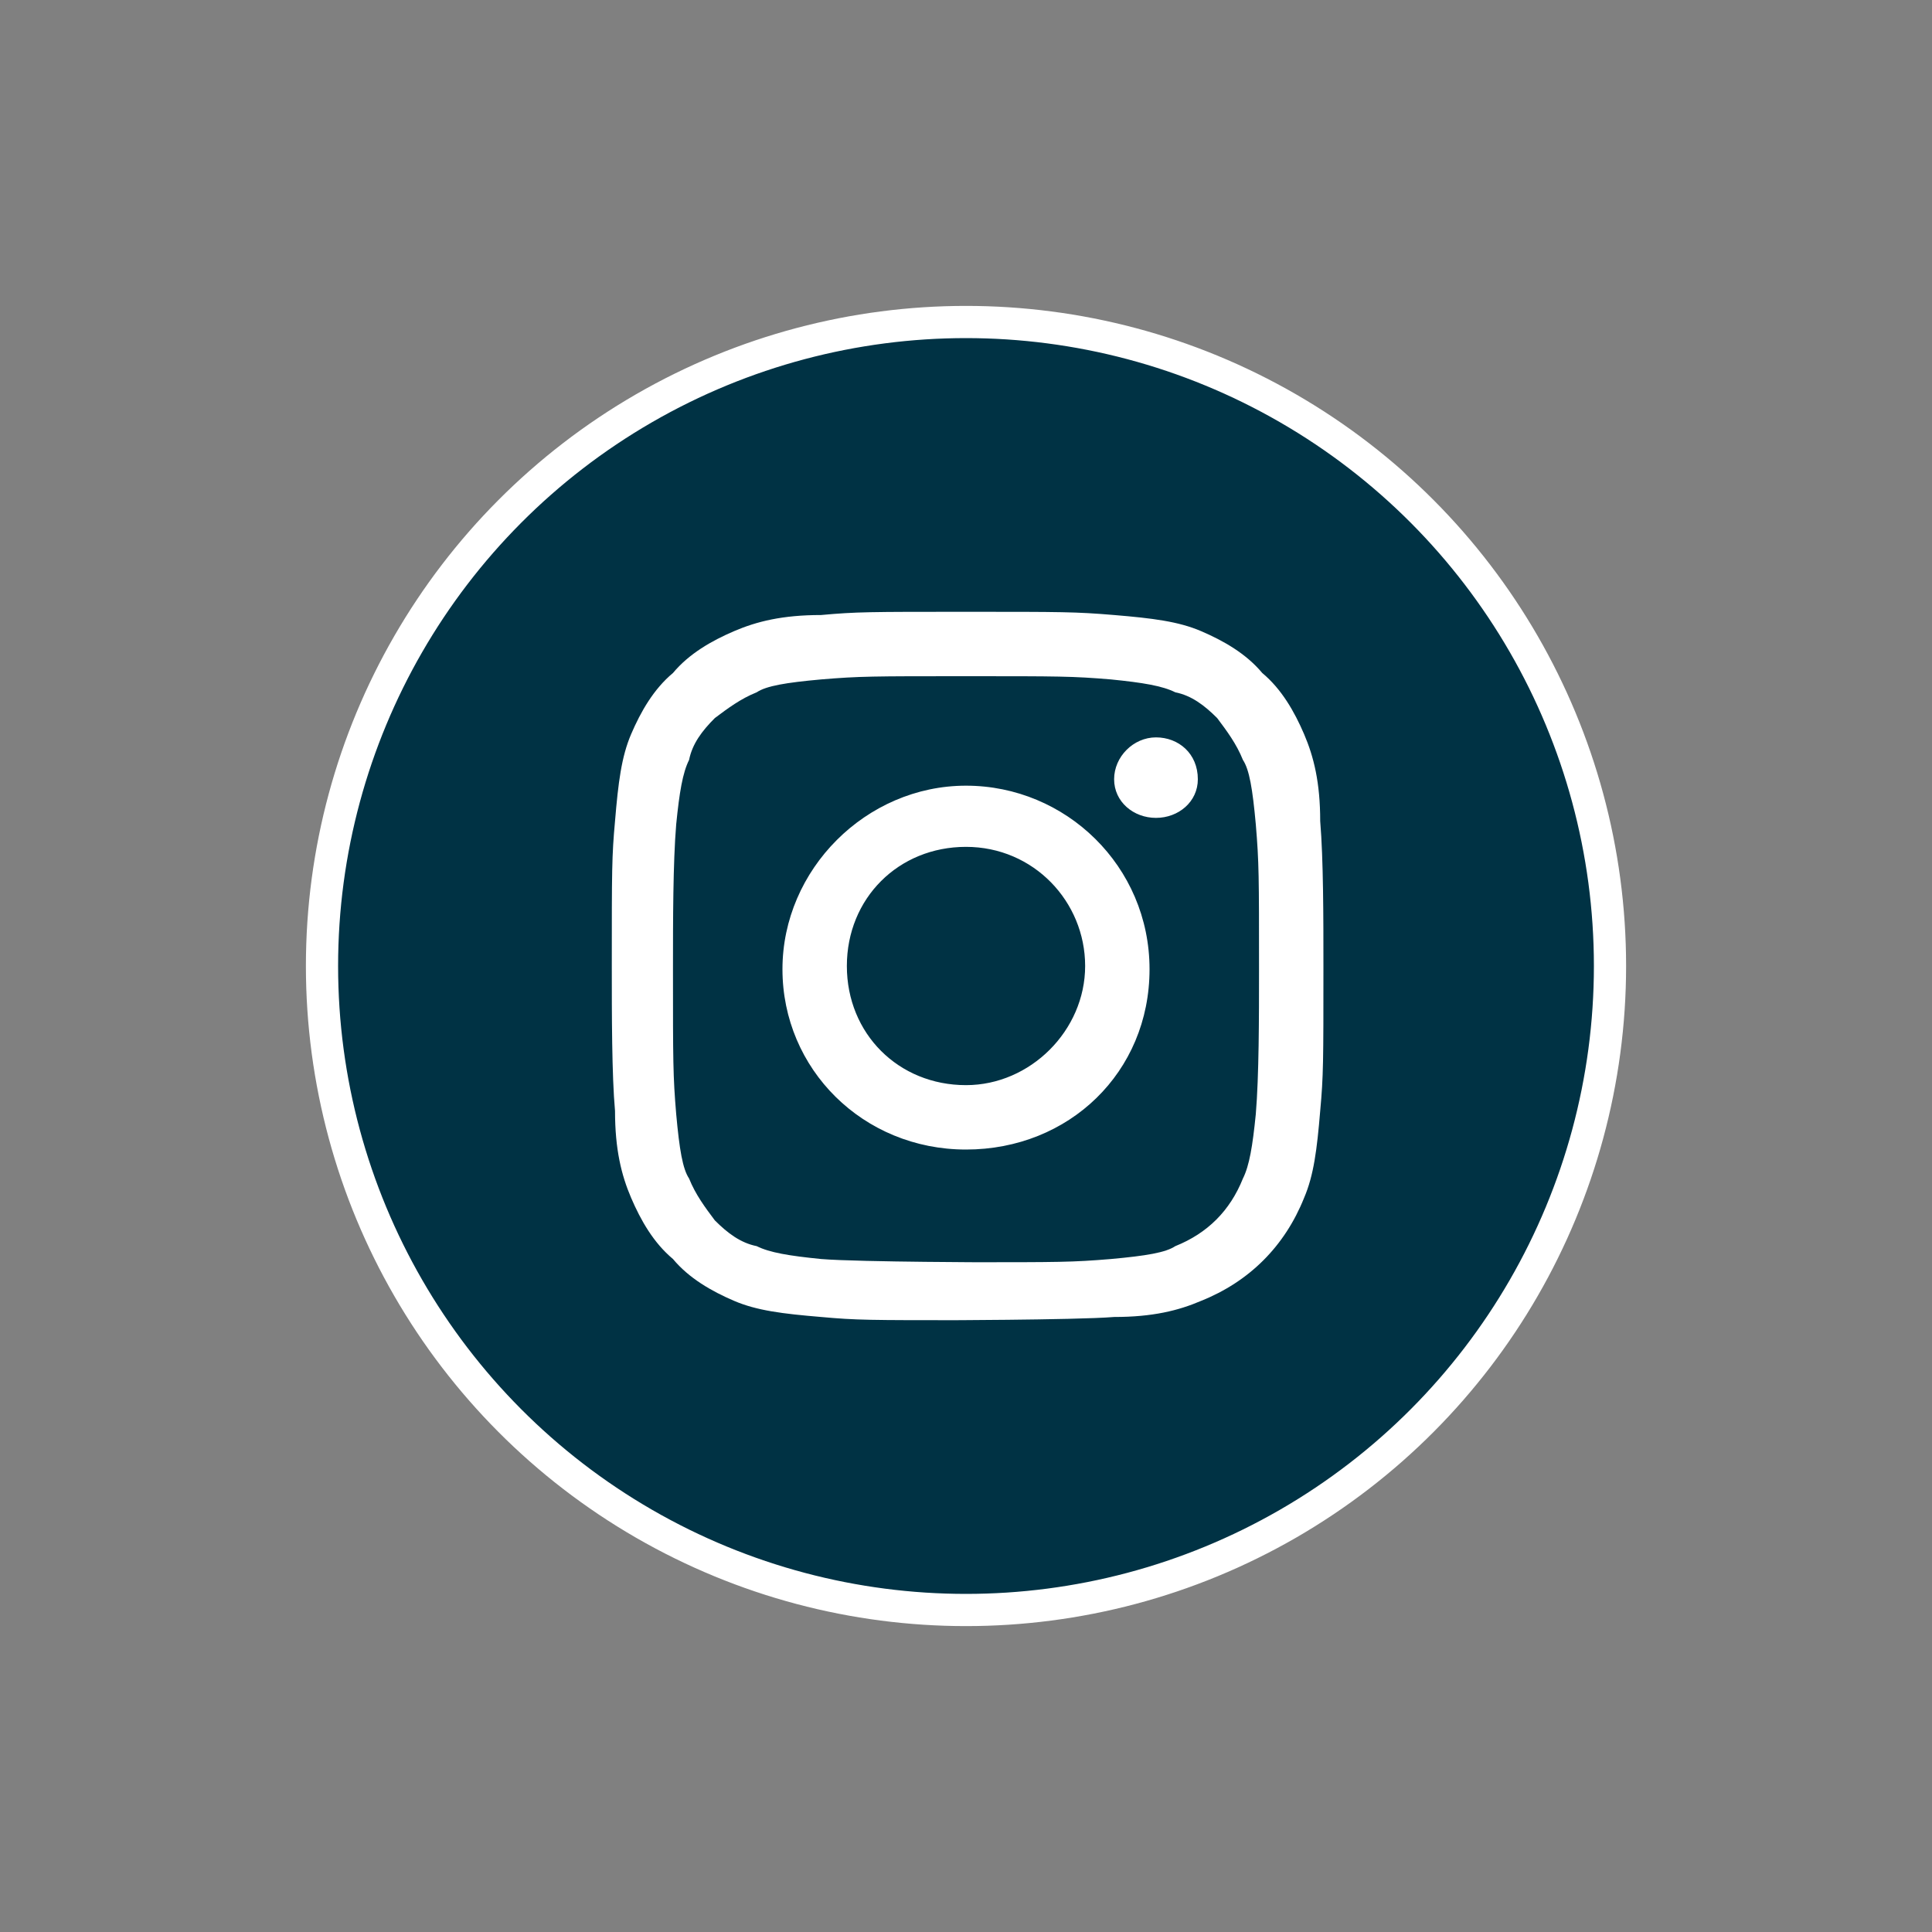<?xml version="1.0" encoding="utf-8"?>
<!-- Generator: Adobe Illustrator 25.4.1, SVG Export Plug-In . SVG Version: 6.00 Build 0)  -->
<svg version="1.1" xmlns="http://www.w3.org/2000/svg" xmlns:xlink="http://www.w3.org/1999/xlink" x="0px" y="0px"
	 viewBox="0 0 60 60" style="enable-background:new 0 0 60 60;" xml:space="preserve">
<rect x="0" y="0" width="60" height="60" fill="#808080" stroke="none"/>
<style type="text/css">
	.st0{fill:#003244;stroke:#FFFFFF;stroke-miterlimit:10;}
	.st1{fill:#FFFFFF;}
</style>
<g id="Calque_1">
	<circle class="st0" cx="30" cy="30" r="20"/>
	<path id="_x3C_Tracé_transparent_x3E_" class="st1" d="M30,21c-2.9,0-3.3,0-4.5,0.1c-1.1,0.1-1.7,0.2-2,0.4
		c-0.5,0.2-0.9,0.5-1.3,0.8c-0.4,0.4-0.7,0.8-0.8,1.3c-0.2,0.4-0.3,1-0.4,2c-0.1,1.2-0.1,3-0.1,4.5c0,2.9,0,3.3,0.1,4.5
		c0.1,1.1,0.2,1.7,0.4,2c0.2,0.5,0.5,0.9,0.8,1.3c0.4,0.4,0.8,0.7,1.3,0.8c0.4,0.2,1,0.3,2,0.4c1.2,0.1,5.9,0.1,4.5,0.1
		c2.9,0,3.3,0,4.5-0.1c1.1-0.1,1.7-0.2,2-0.4c1-0.4,1.7-1.1,2.1-2.1c0.2-0.4,0.3-1,0.4-2c0.1-1.2,0.1-3,0.1-4.5c0-2.9,0-3.3-0.1-4.5
		c-0.1-1.1-0.2-1.7-0.4-2c-0.2-0.5-0.5-0.9-0.8-1.3c-0.4-0.4-0.8-0.7-1.3-0.8c-0.4-0.2-1-0.3-2-0.4C33.3,21,32.9,21,30,21z M30,19
		c3,0,3.4,0,4.6,0.1c1.2,0.1,2,0.2,2.7,0.5c0.7,0.3,1.4,0.7,1.9,1.3c0.6,0.5,1,1.2,1.3,1.9c0.3,0.7,0.5,1.5,0.5,2.7
		c0.1,1.2,0.1,3,0.1,4.5c0,3,0,3.4-0.1,4.5c-0.1,1.2-0.2,2-0.5,2.7c-0.6,1.5-1.7,2.6-3.2,3.2c-0.7,0.3-1.5,0.5-2.7,0.5
		C33.4,41,28.5,41,30,41c-3,0-3.4,0-4.5-0.1c-1.2-0.1-2-0.2-2.7-0.5c-0.7-0.3-1.4-0.7-1.9-1.3c-0.6-0.5-1-1.2-1.3-1.9
		c-0.3-0.7-0.5-1.5-0.5-2.7C19,33.4,19,31.5,19,30c0-3,0-3.4,0.1-4.5c0.1-1.2,0.2-2,0.5-2.7c0.3-0.7,0.7-1.4,1.3-1.9
		c0.5-0.6,1.2-1,1.9-1.3c0.7-0.3,1.5-0.5,2.7-0.5C26.6,19,27,19,30,19z M30,24.4c3.1,0,5.7,2.5,5.7,5.7s-2.5,5.6-5.7,5.6
		s-5.7-2.5-5.7-5.6S26.9,24.4,30,24.4z M30,33.7c2,0,3.7-1.7,3.7-3.7c0-2-1.6-3.7-3.7-3.7s-3.7,1.6-3.7,3.7
		C26.3,32.1,27.9,33.7,30,33.7z M37.2,24.2c0,0.7-0.6,1.2-1.3,1.2c-0.7,0-1.3-0.5-1.3-1.2c0-0.7,0.6-1.3,1.3-1.3
		S37.2,23.4,37.2,24.2z"/>
</g>
<g id="glyph_x5F__xF506_">
</g>
</svg>
